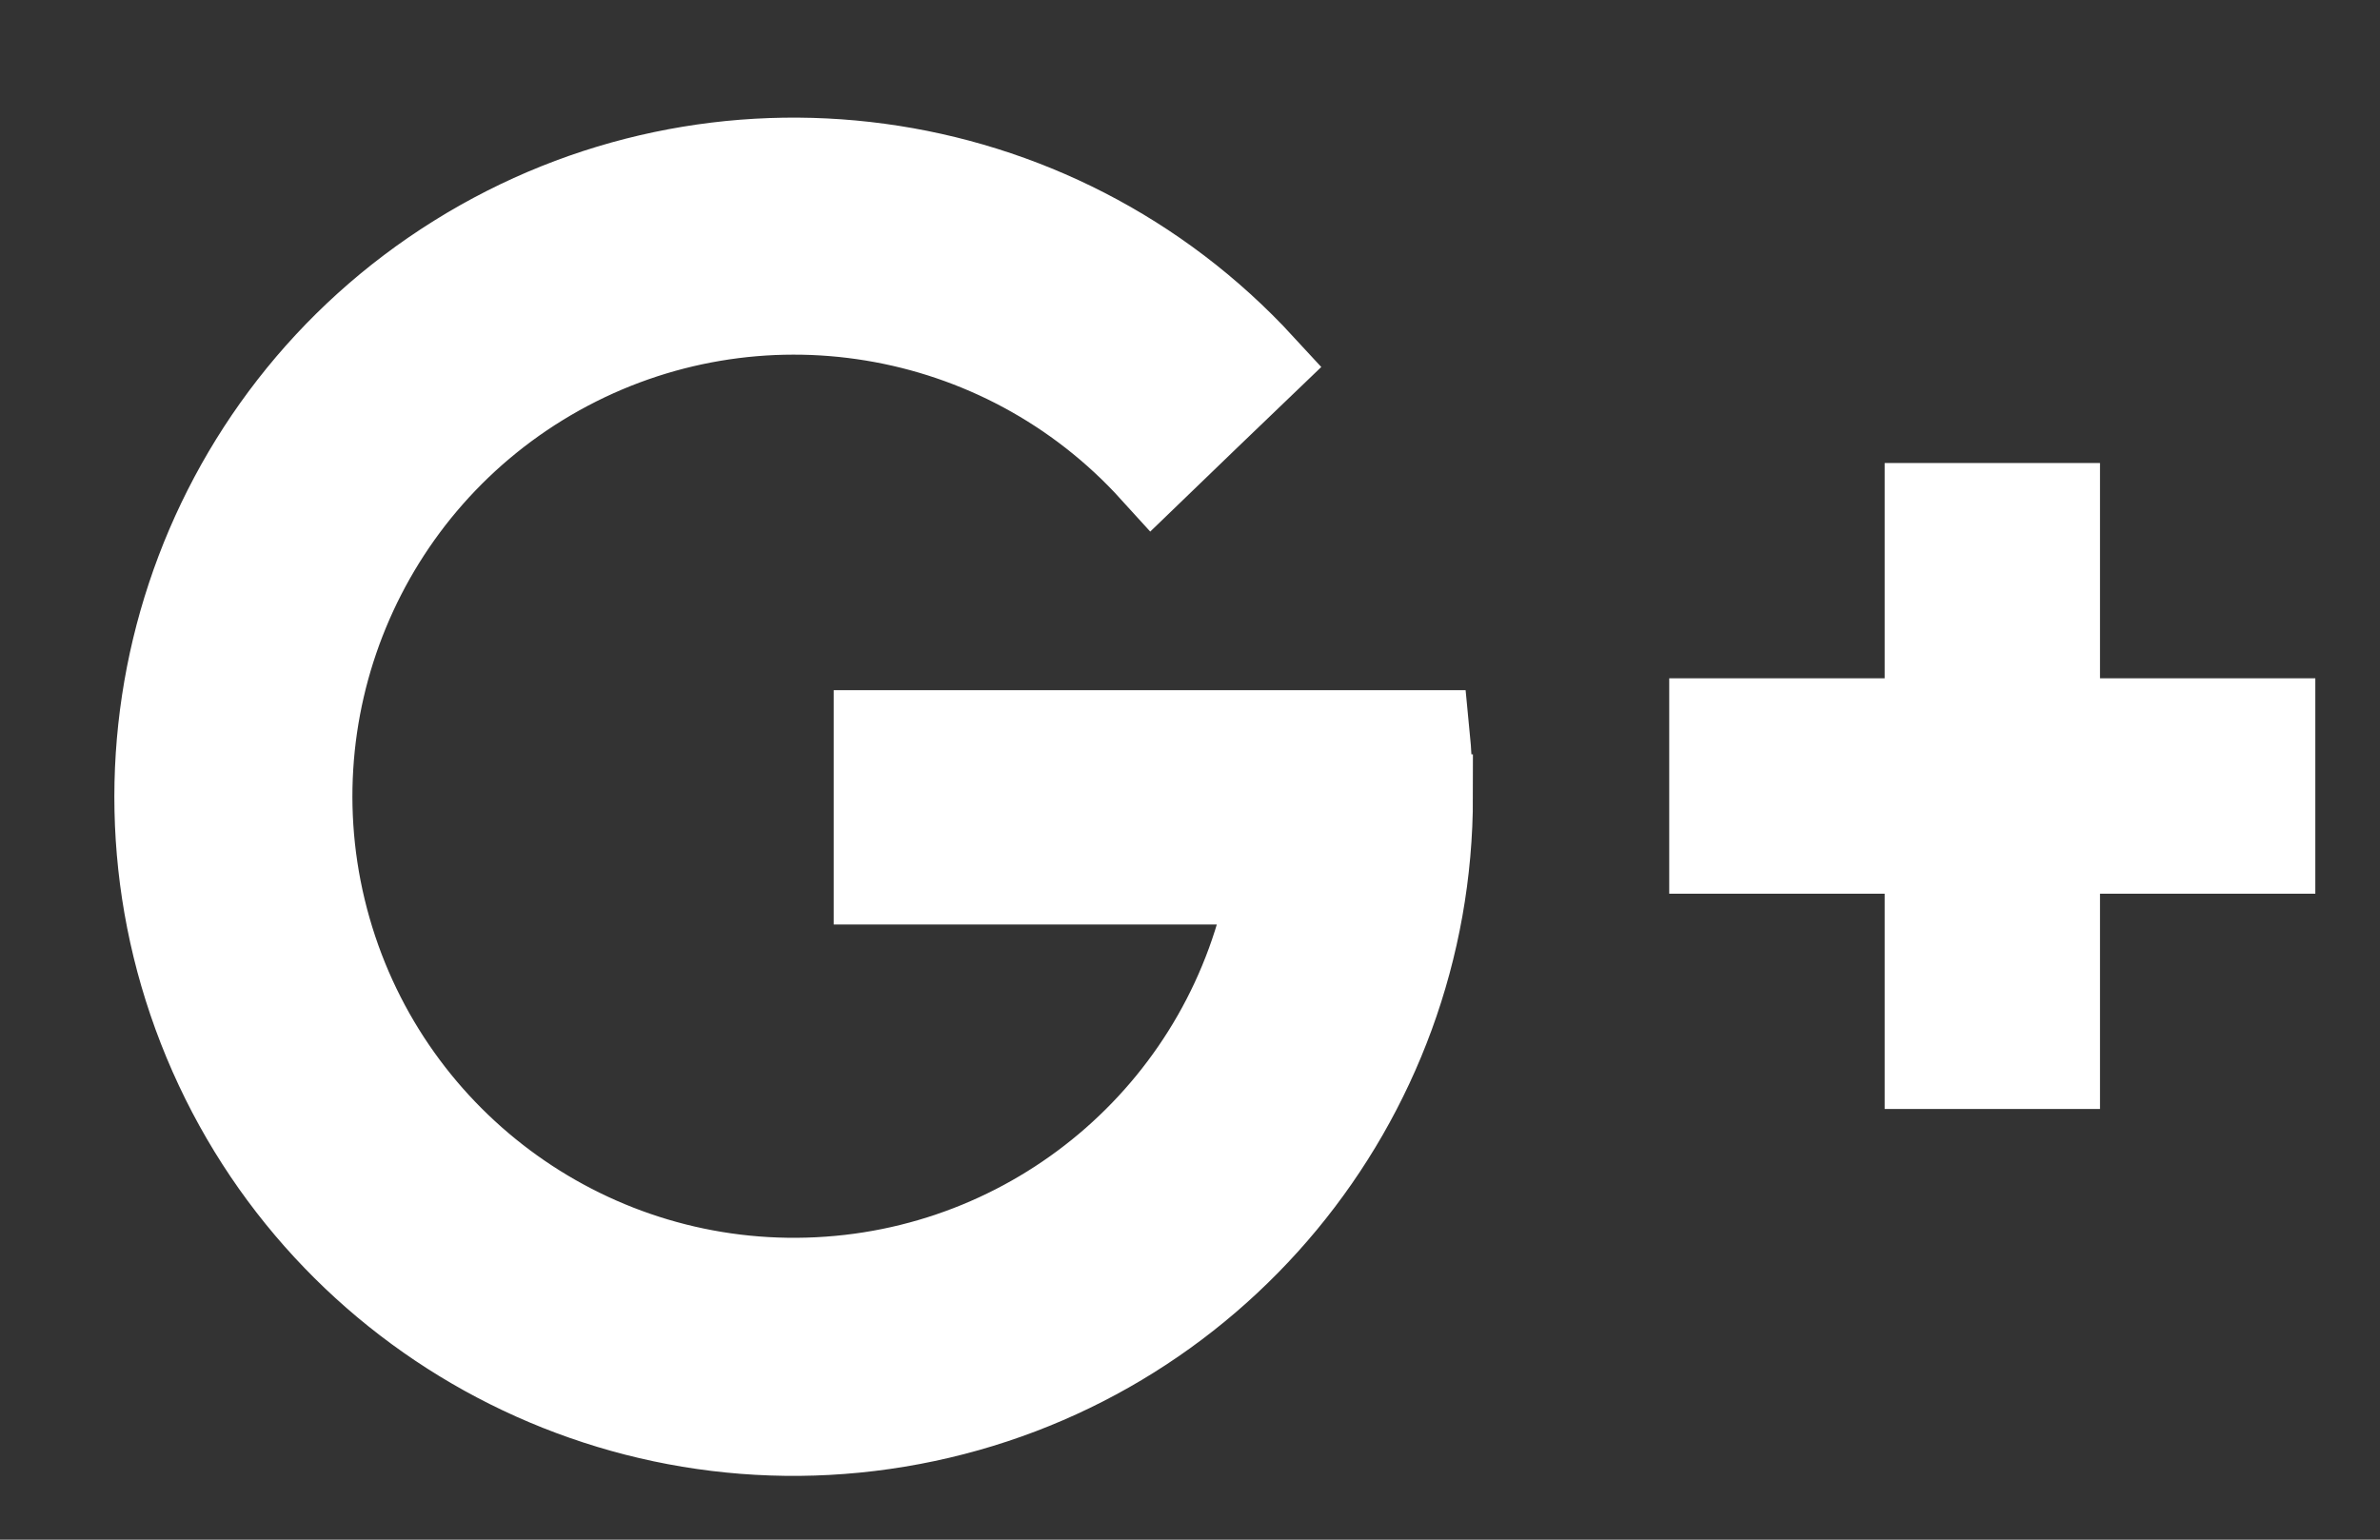<?xml version="1.0" encoding="UTF-8"?>
<svg width="17px" height="11px" viewBox="0 0 17 11" version="1.1" xmlns="http://www.w3.org/2000/svg" xmlns:xlink="http://www.w3.org/1999/xlink">
    <rect x="0" y="0" width="17" height="11" fill="#333333" stroke="none"/>
    <!-- Generator: Sketch 52.3 (67297) - http://www.bohemiancoding.com/sketch -->
    <title>google copy 15</title>
    <desc>Created with Sketch.</desc>
    <g id="Page-1" stroke="none" stroke-width="1" fill="none" fill-rule="evenodd">
        <g id="Artboard" transform="translate(-1069, -2426)" fill="#FFFFFF">
            <g id="рег---с-сети-2" transform="translate(705, 2326)">
                <g id="google-copy-15" transform="translate(365, 101)">
                    <path d="M14,3.846 L15.538,3.846 L15.538,5.385 L14,5.385 L14,6.923 L12.462,6.923 L12.462,5.385 L10.923,5.385 L10.923,3.846 L12.462,3.846 L12.462,2.308 L14,2.308 L14,3.846 Z" id="Combined-Shape" fill-rule="nonzero"></path>
                    <path d="M9.219,4.689 C9.219,4.534 9.212,4.382 9.197,4.231 L5.255,4.231 L5.255,5.305 L8.072,5.305 C7.786,6.885 6.449,8.059 4.845,8.139 C3.241,8.22 1.793,7.184 1.351,5.64 C0.909,4.097 1.589,2.452 2.992,1.67 C4.395,0.889 6.151,1.178 7.23,2.367 C7.471,2.134 7.77,1.847 8.018,1.609 C6.535,-0.002 4.115,-0.328 2.258,0.832 C0.401,1.991 -0.367,4.309 0.429,6.348 C1.226,8.388 3.362,9.571 5.513,9.165 C7.665,8.759 9.222,6.878 9.221,4.689 L9.219,4.689 Z" id="Path" stroke="#FFFFFF" stroke-width="0.6"></path>
                </g>
            </g>
        </g>
    </g>
</svg>
